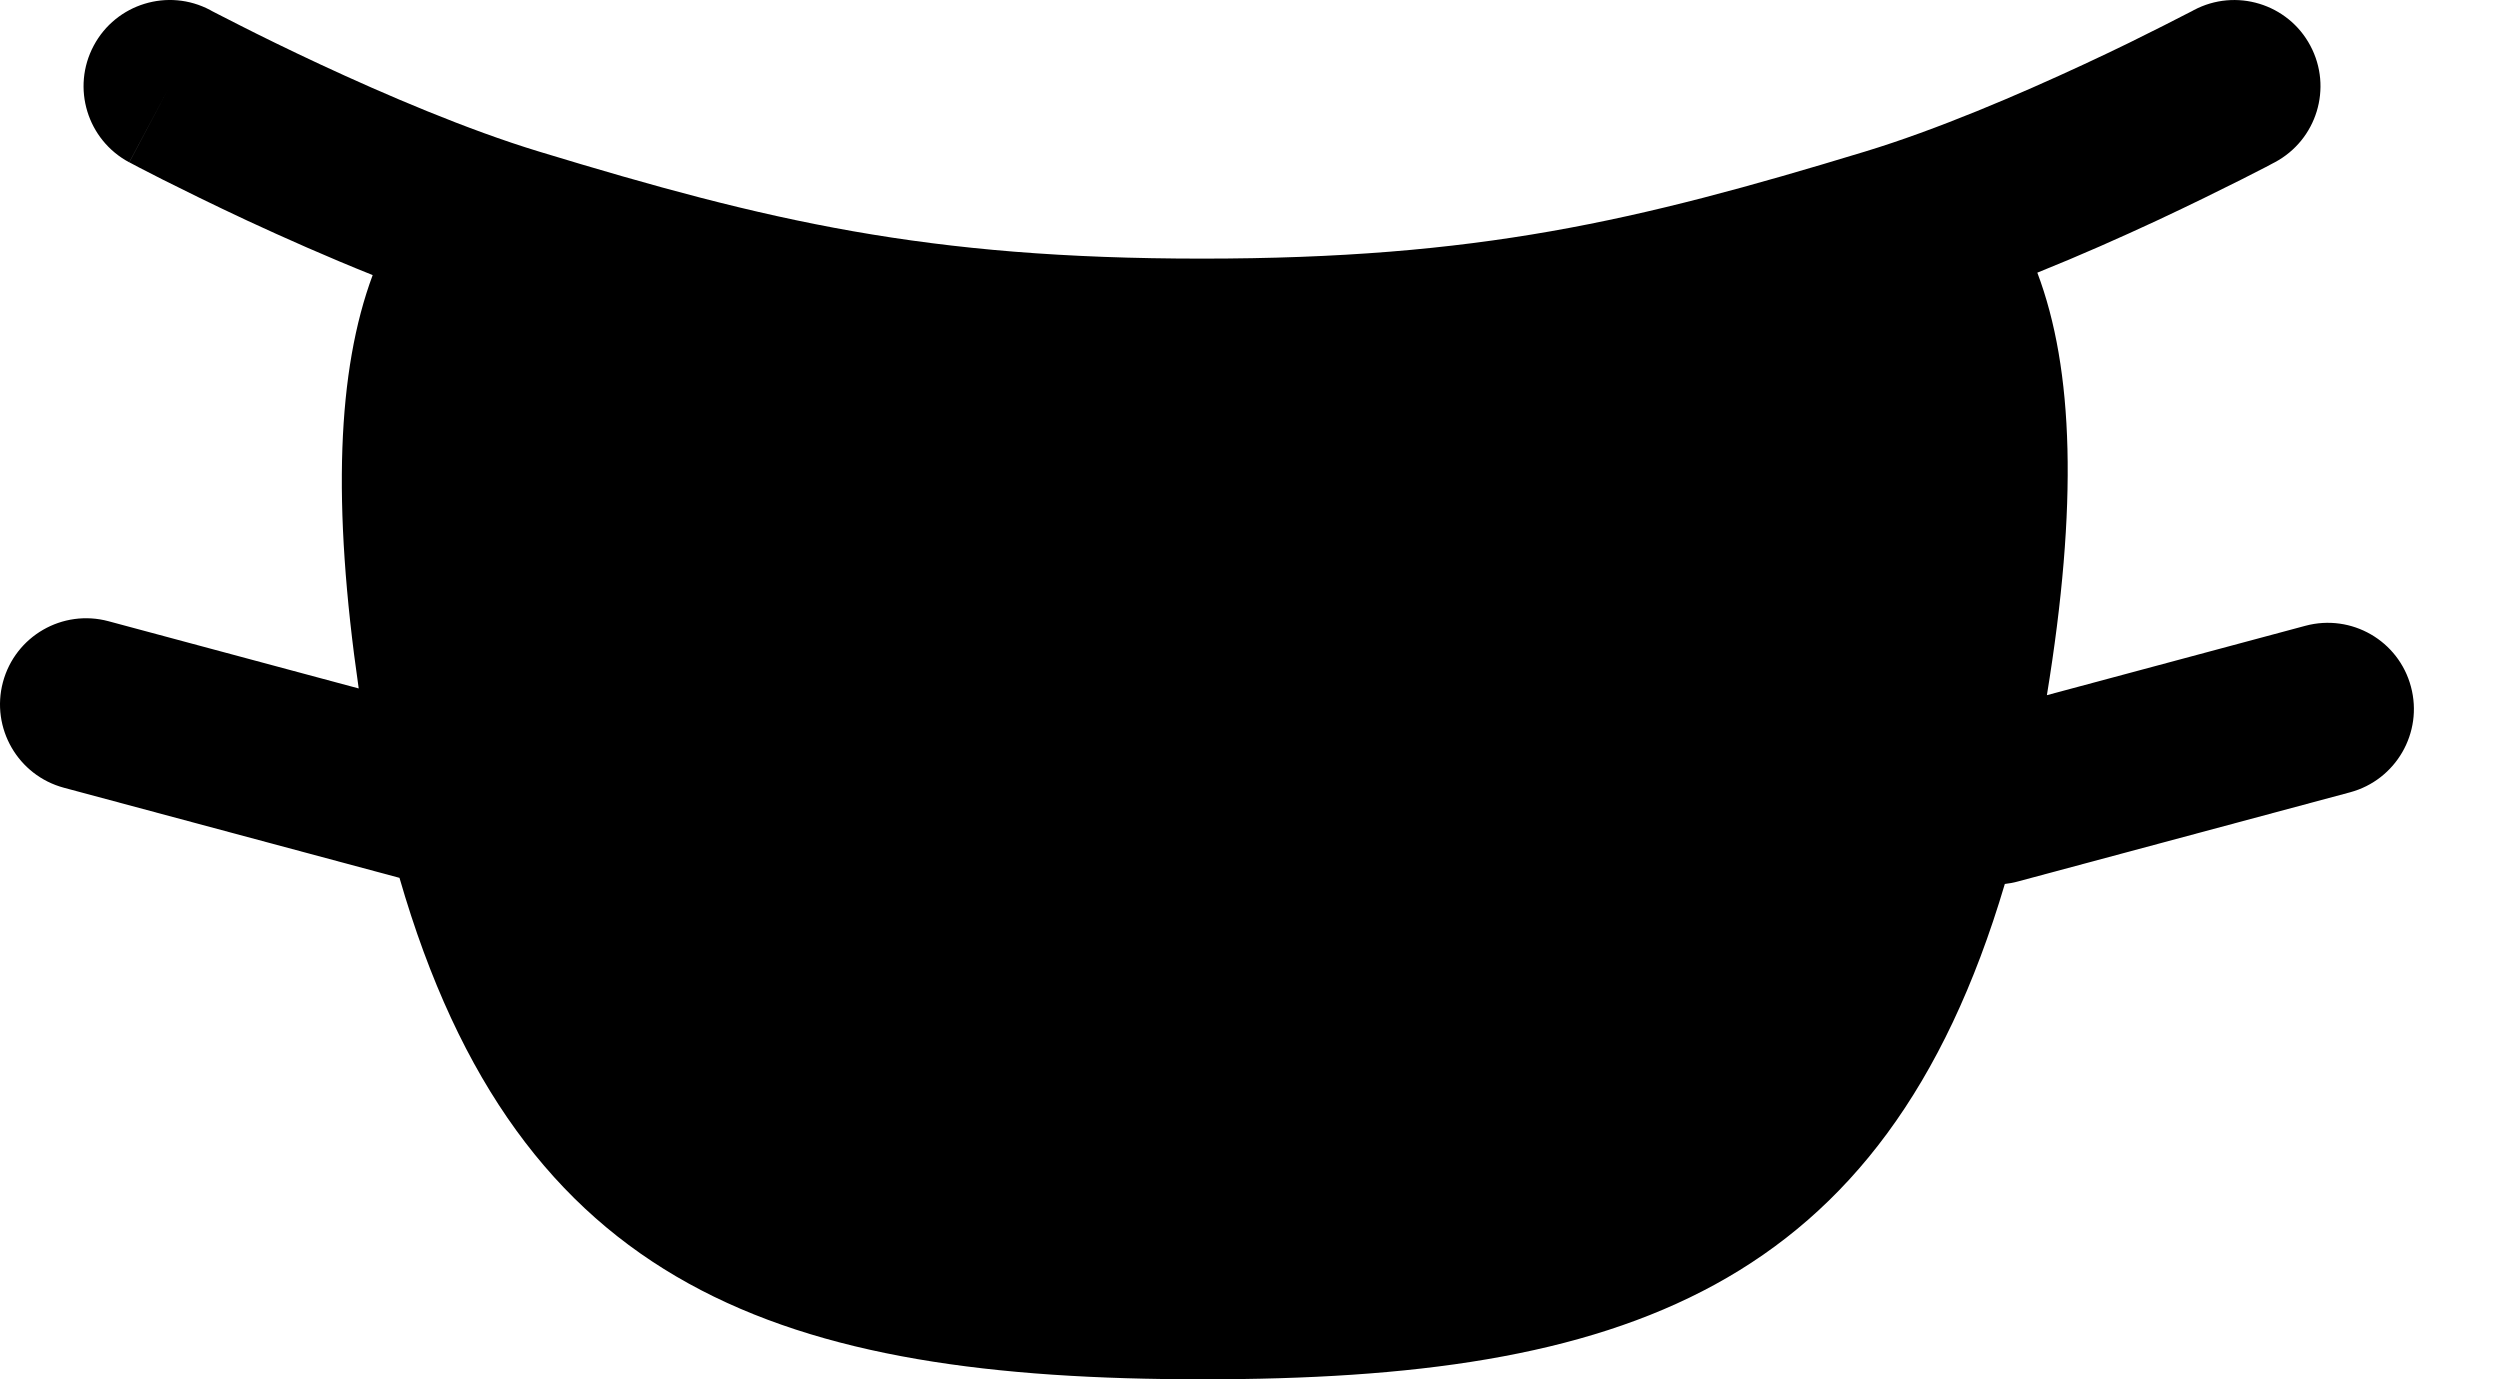 <svg width="29" height="16" viewBox="0 0 29 16" fill="none" xmlns="http://www.w3.org/2000/svg">
<path fill-rule="evenodd" clip-rule="evenodd" d="M25.917 1C26.387 1.883 26.387 1.883 26.387 1.883L26.385 1.884L26.379 1.887L26.358 1.898L26.281 1.939C26.214 1.973 26.118 2.023 25.997 2.084C25.756 2.205 25.417 2.373 25.019 2.559C24.611 2.749 24.133 2.962 23.633 3.163C24.057 4.286 24.104 5.859 23.744 8.064L26.743 7.259C27.277 7.116 27.825 7.432 27.967 7.966C28.11 8.499 27.793 9.048 27.26 9.191L23.408 10.225C23.358 10.239 23.307 10.248 23.256 10.254C21.854 14.983 18.794 16 13.951 16C9.085 16 6.017 14.973 4.634 10.183L0.742 9.138C0.208 8.995 -0.108 8.446 0.034 7.913C0.177 7.379 0.725 7.063 1.258 7.206L4.161 7.986C3.851 5.84 3.912 4.298 4.323 3.191C3.798 2.981 3.295 2.757 2.868 2.559C2.47 2.373 2.13 2.205 1.889 2.084C1.769 2.023 1.672 1.973 1.606 1.939L1.529 1.898L1.508 1.887L1.5 1.883C1.5 1.883 1.499 1.883 1.969 1L1.499 1.883C1.012 1.623 0.827 1.018 1.087 0.53C1.346 0.043 1.952 -0.142 2.439 0.117L2.444 0.12L2.46 0.129L2.528 0.164C2.588 0.195 2.678 0.241 2.791 0.298C3.017 0.413 3.338 0.571 3.713 0.746C4.471 1.099 5.419 1.505 6.252 1.758C8.912 2.567 10.745 3 13.943 3C17.142 3 18.975 2.567 21.635 1.758C22.467 1.505 23.415 1.099 24.174 0.746C24.366 0.657 24.543 0.572 24.701 0.495C24.852 0.421 24.985 0.354 25.096 0.298C25.209 0.241 25.298 0.195 25.358 0.164L25.427 0.129L25.443 0.12L25.447 0.118C25.934 -0.142 26.541 0.043 26.8 0.53C27.06 1.018 26.875 1.623 26.387 1.883L25.917 1Z" fill="black"/>
</svg>
